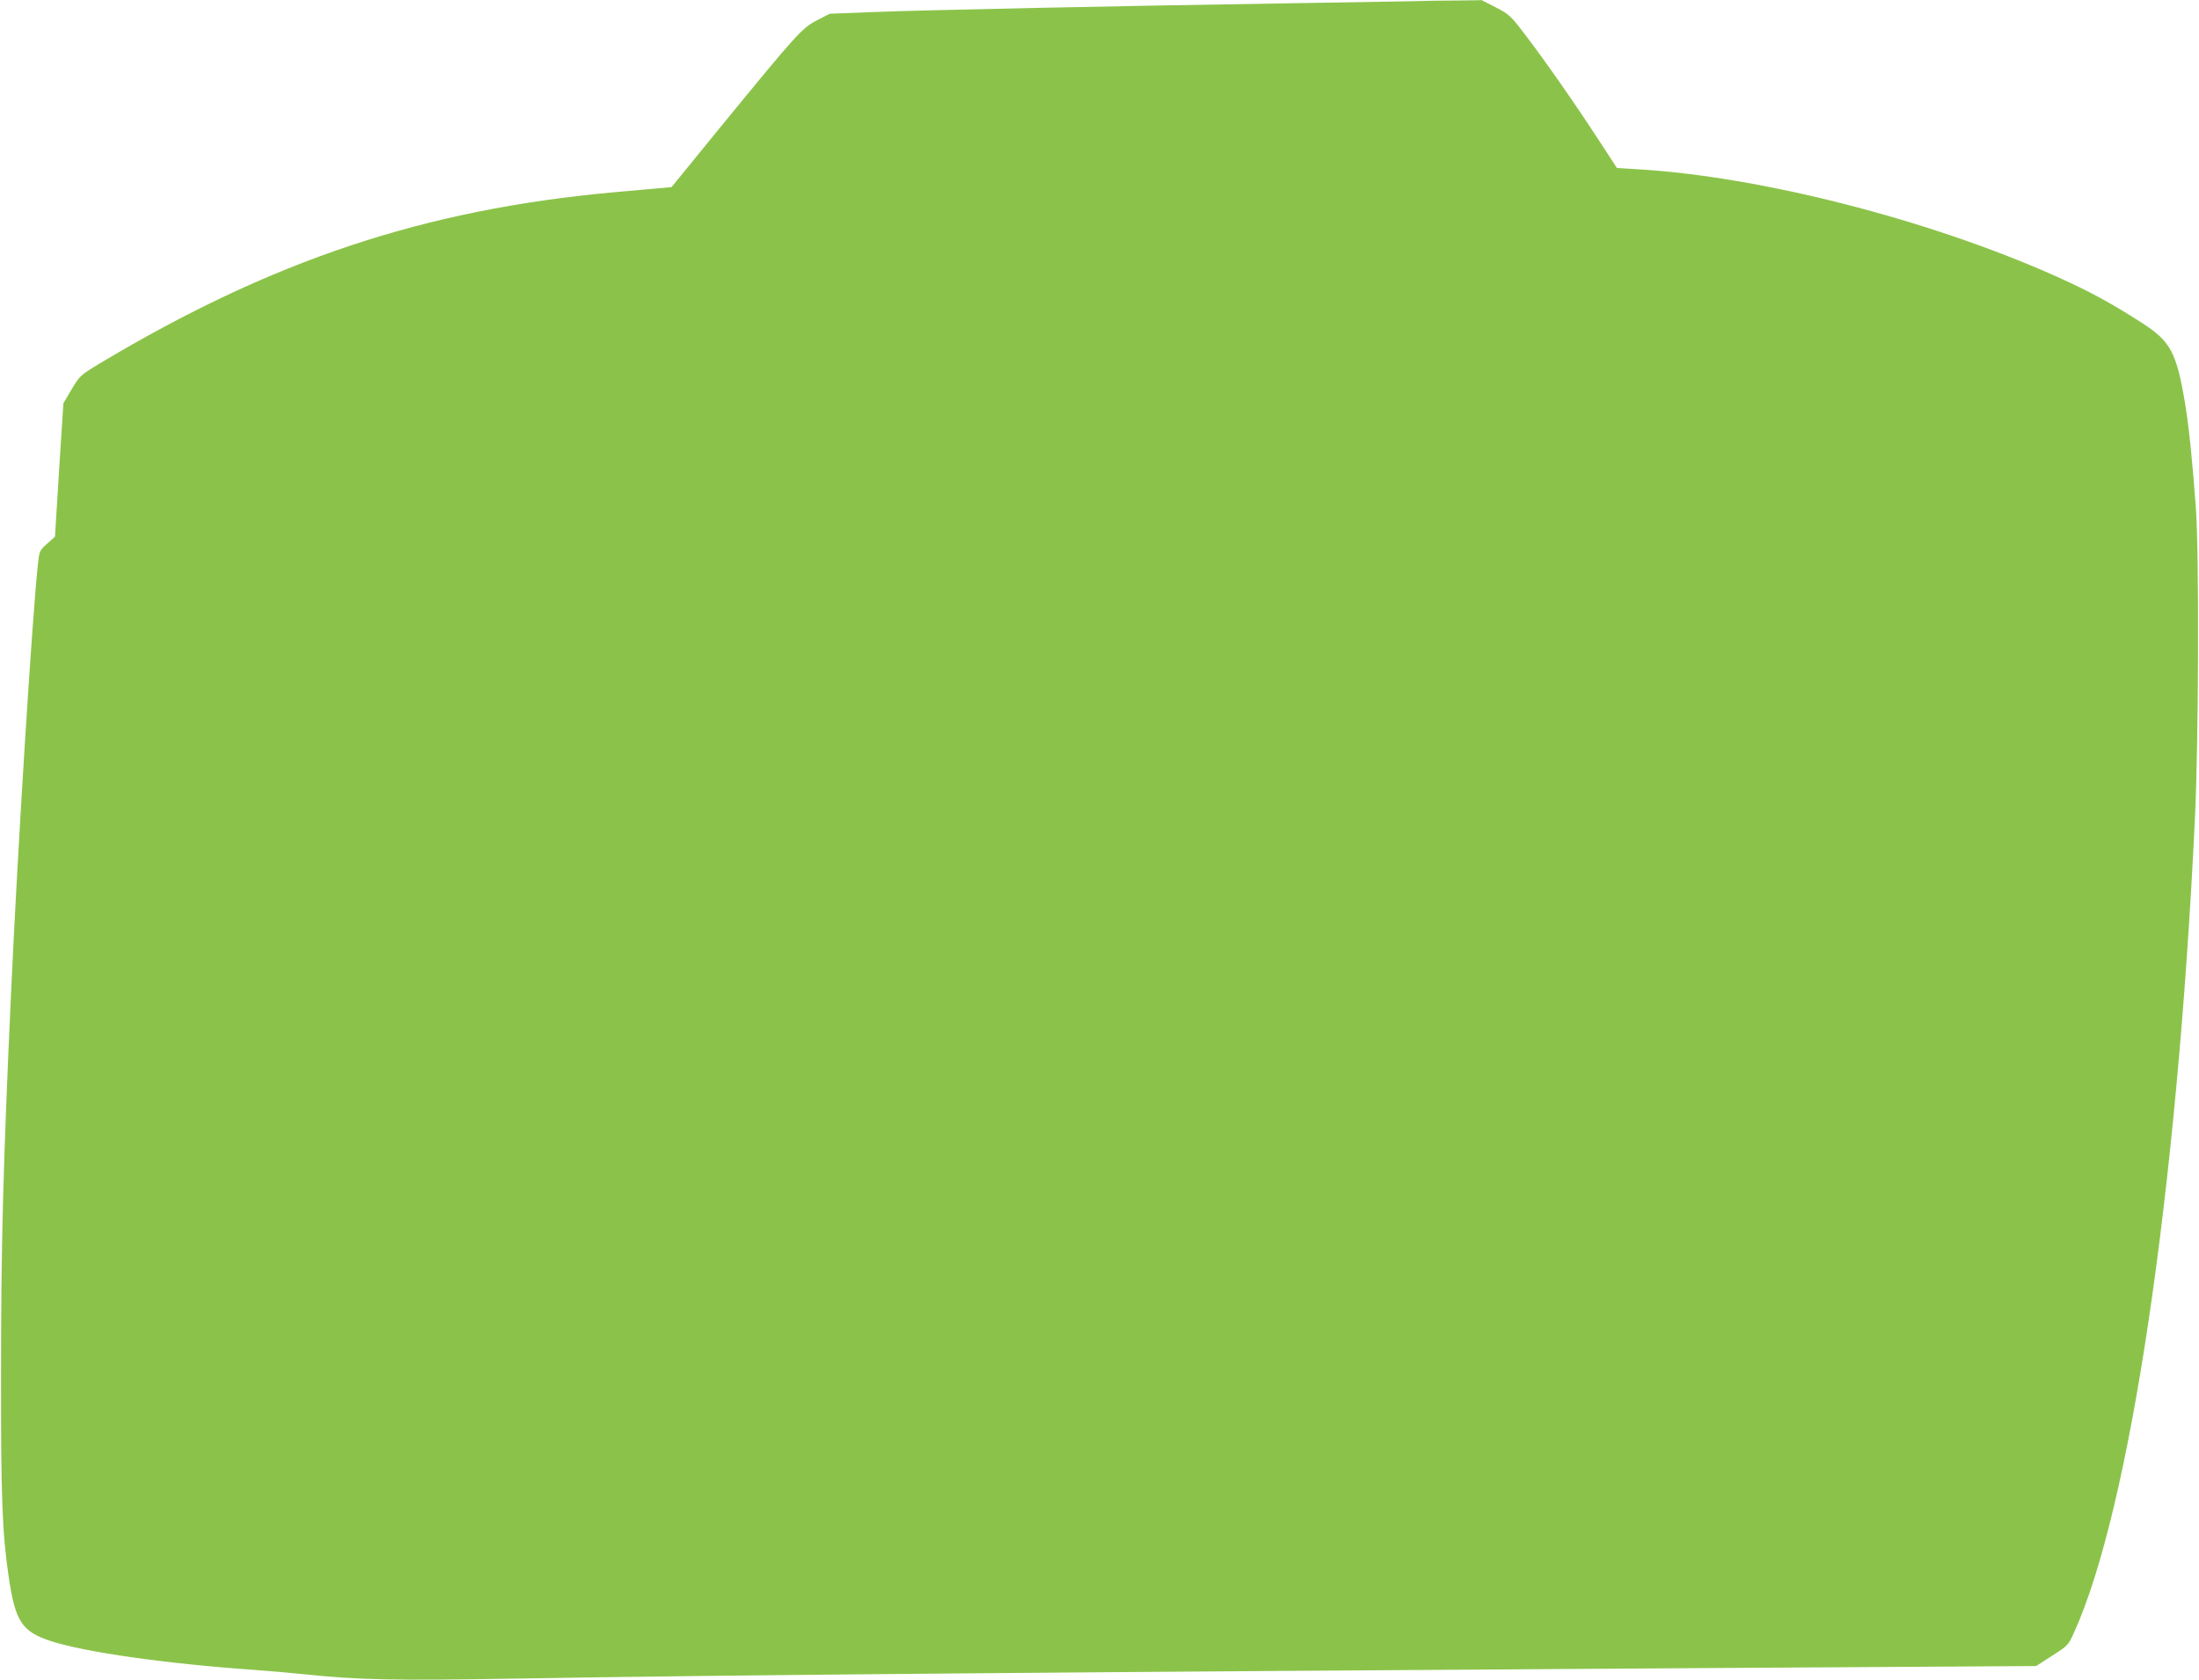 <?xml version="1.0" standalone="no"?>
<!DOCTYPE svg PUBLIC "-//W3C//DTD SVG 20010904//EN"
 "http://www.w3.org/TR/2001/REC-SVG-20010904/DTD/svg10.dtd">
<svg version="1.0" xmlns="http://www.w3.org/2000/svg"
 width="1280pt" height="978pt" viewBox="0 0 1280 978"
 preserveAspectRatio="xMidYMid meet">
<g transform="translate(0,978) scale(0.1,-0.1)"
fill="#8bc34a" stroke="none">
<path d="M8230 9773 c-52 -1 -403 -7 -780 -13 -953 -15 -2056 -38 -2363 -50
l-258 -10 -73 -38 c-87 -44 -119 -80 -560 -619 l-287 -352 -52 -5 c-29 -2
-156 -14 -282 -25 -1103 -100 -1990 -395 -2995 -997 -112 -68 -115 -70 -163
-150 l-48 -81 -25 -389 -24 -388 -46 -41 c-44 -40 -45 -41 -54 -125 -34 -326
-116 -1630 -155 -2475 -47 -1025 -59 -1478 -59 -2230 -1 -721 7 -926 44 -1180
39 -264 76 -322 247 -378 198 -64 665 -131 1178 -167 88 -6 222 -18 298 -26
315 -33 530 -37 1227 -25 1226 21 3122 37 7049 62 l1803 11 93 60 c92 59 94
61 128 136 325 716 599 2558 703 4732 22 442 25 1542 6 1810 -19 262 -40 471
-62 605 -50 302 -84 367 -250 474 -180 116 -306 185 -512 277 -735 327 -1716
578 -2430 619 l-116 7 -109 167 c-133 205 -315 465 -429 614 -81 106 -90 114
-167 154 l-82 42 -150 -2 c-82 0 -193 -2 -245 -4z"/>
</g>
</svg>
